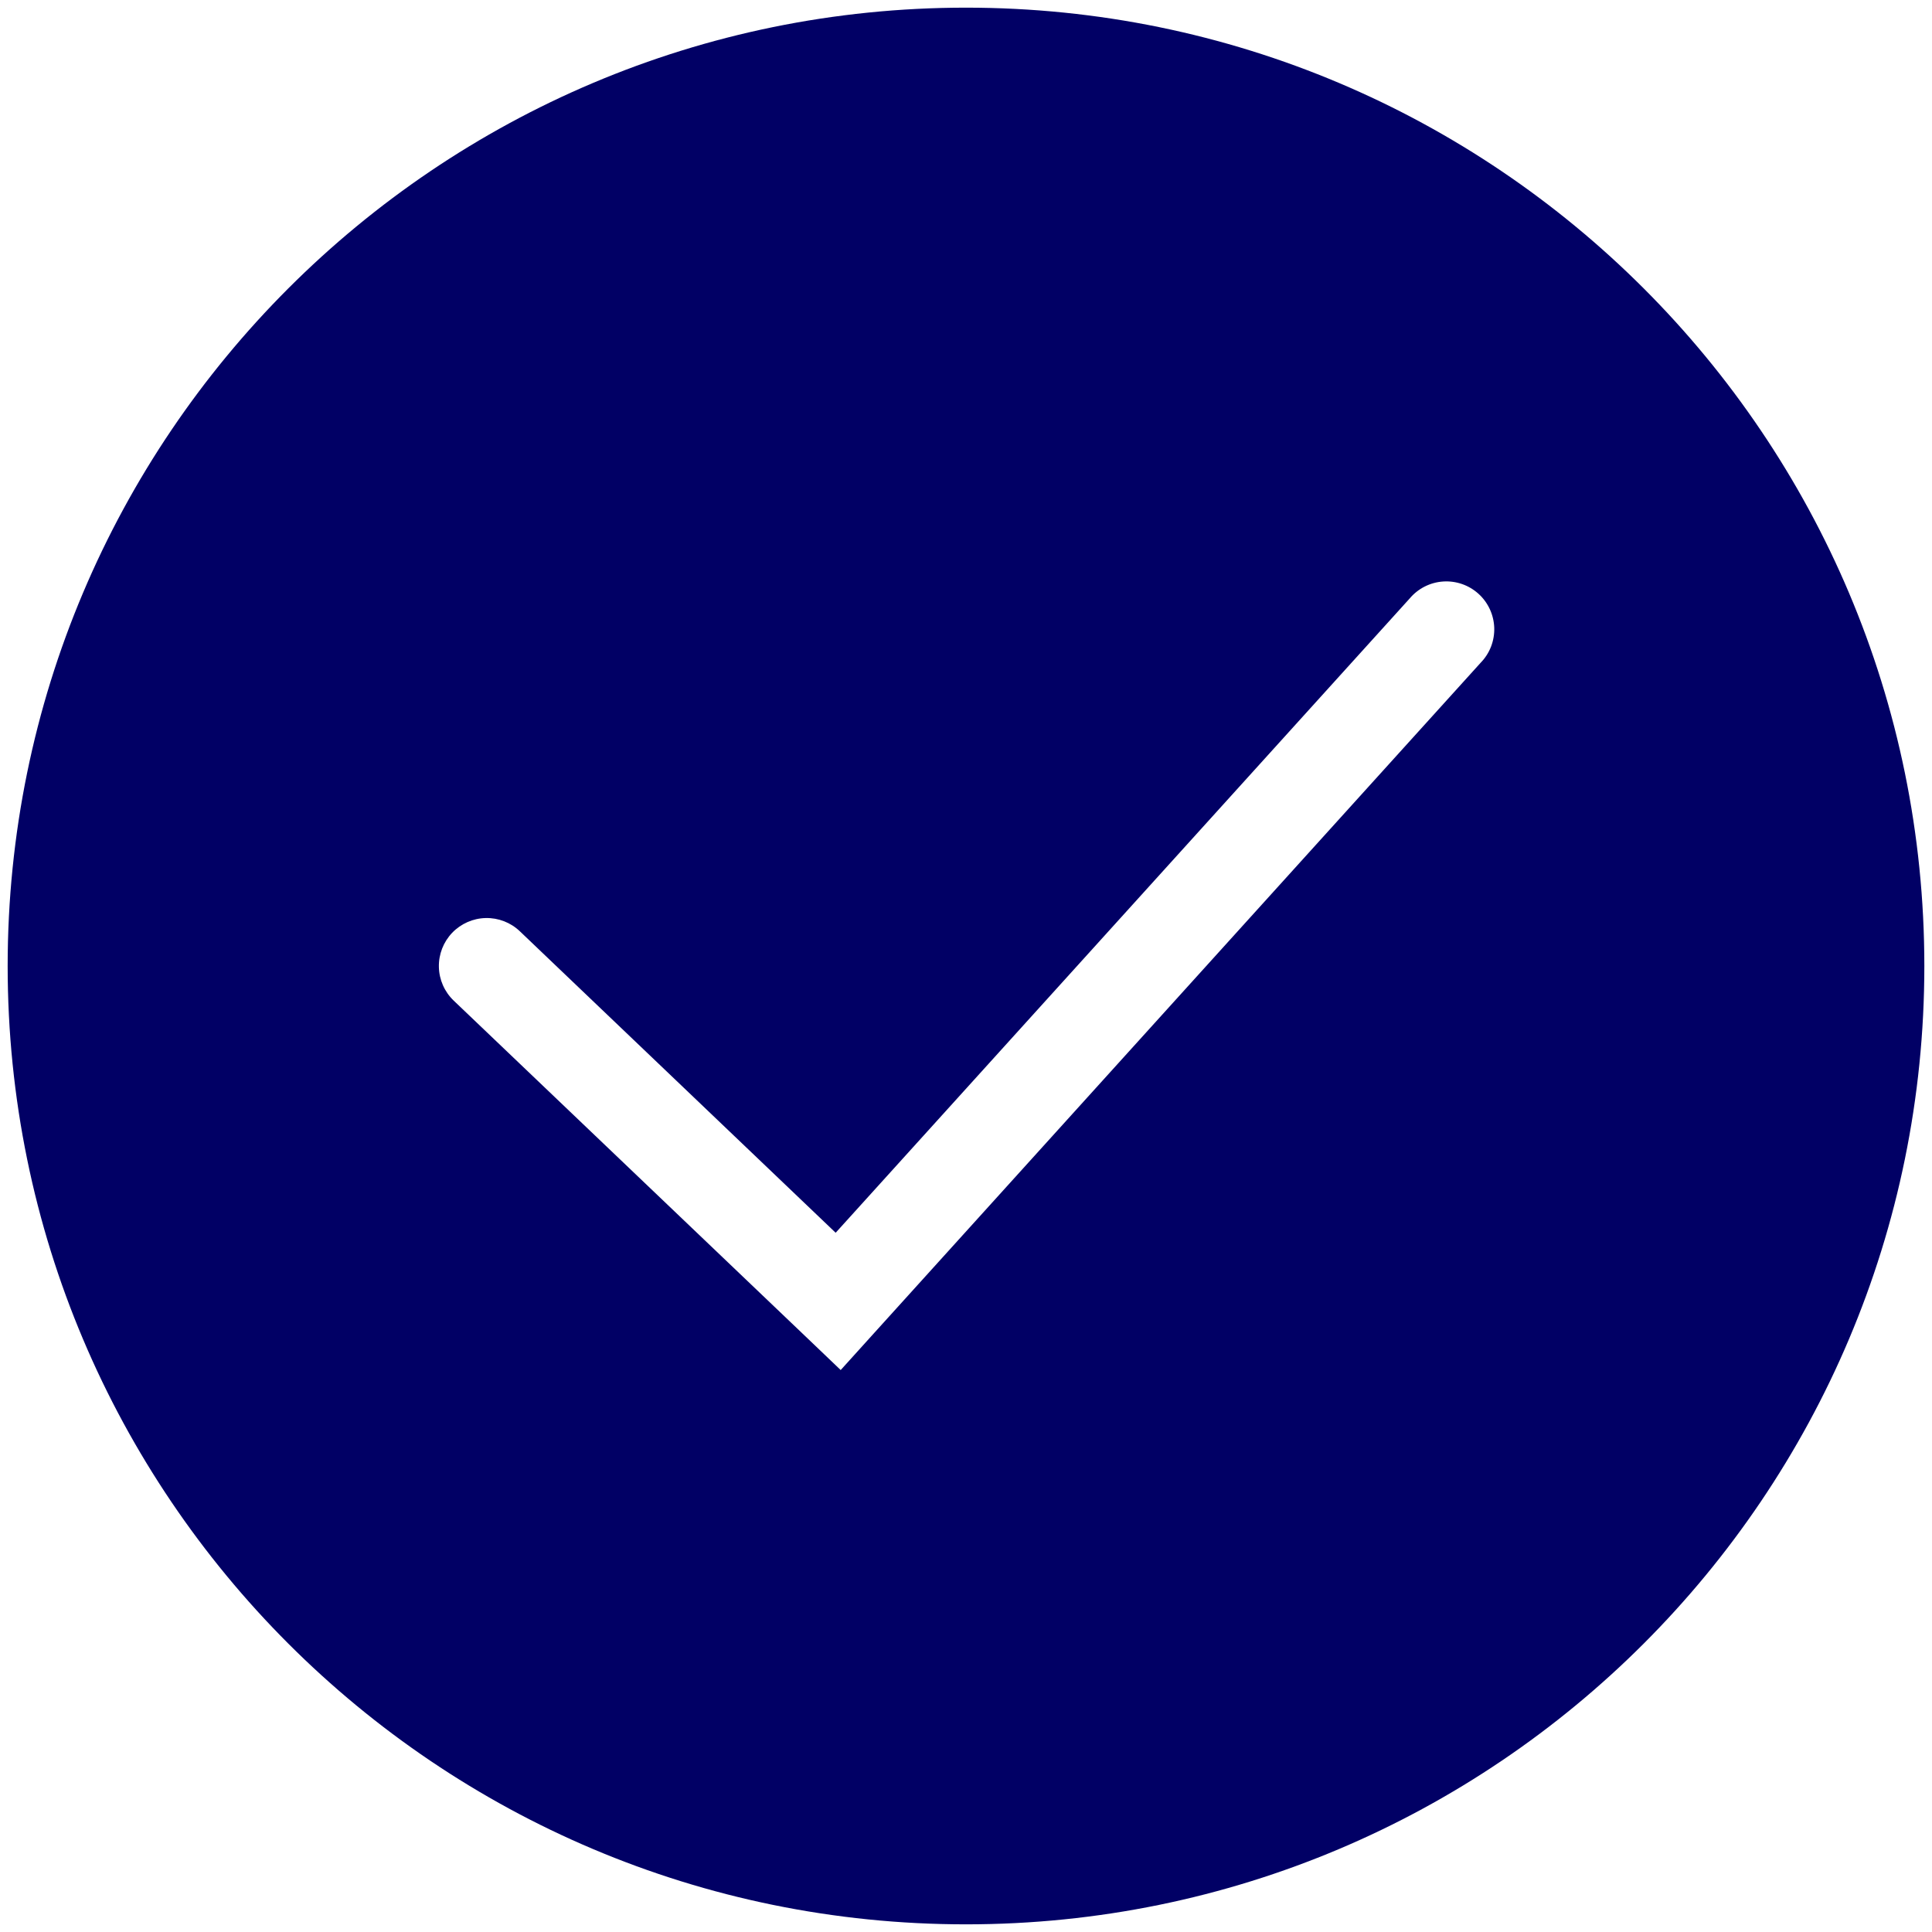 <svg width="84" height="84" viewBox="0 0 84 84" fill="none" xmlns="http://www.w3.org/2000/svg">
<path fill-rule="evenodd" clip-rule="evenodd" d="M42 83.667C65.013 83.667 83.667 65.013 83.667 42C83.667 18.988 65.013 0.333 42 0.333C18.988 0.333 0.333 18.988 0.333 42C0.333 65.013 18.988 83.667 42 83.667ZM64.379 28.812C64.574 28.612 64.727 28.374 64.828 28.113C64.928 27.852 64.976 27.573 64.967 27.293C64.957 27.014 64.892 26.738 64.774 26.485C64.656 26.231 64.489 26.003 64.281 25.816C64.073 25.628 63.83 25.484 63.566 25.393C63.301 25.301 63.021 25.264 62.742 25.283C62.463 25.302 62.19 25.377 61.941 25.504C61.691 25.631 61.47 25.807 61.29 26.021L36.333 53.598L22.604 40.492C22.205 40.11 21.67 39.902 21.117 39.915C20.565 39.927 20.04 40.159 19.658 40.558C19.277 40.958 19.069 41.493 19.082 42.045C19.094 42.597 19.326 43.122 19.725 43.504L35.004 58.087L36.552 59.567L37.987 57.979L64.379 28.812Z" fill="#010065"/>
</svg>
